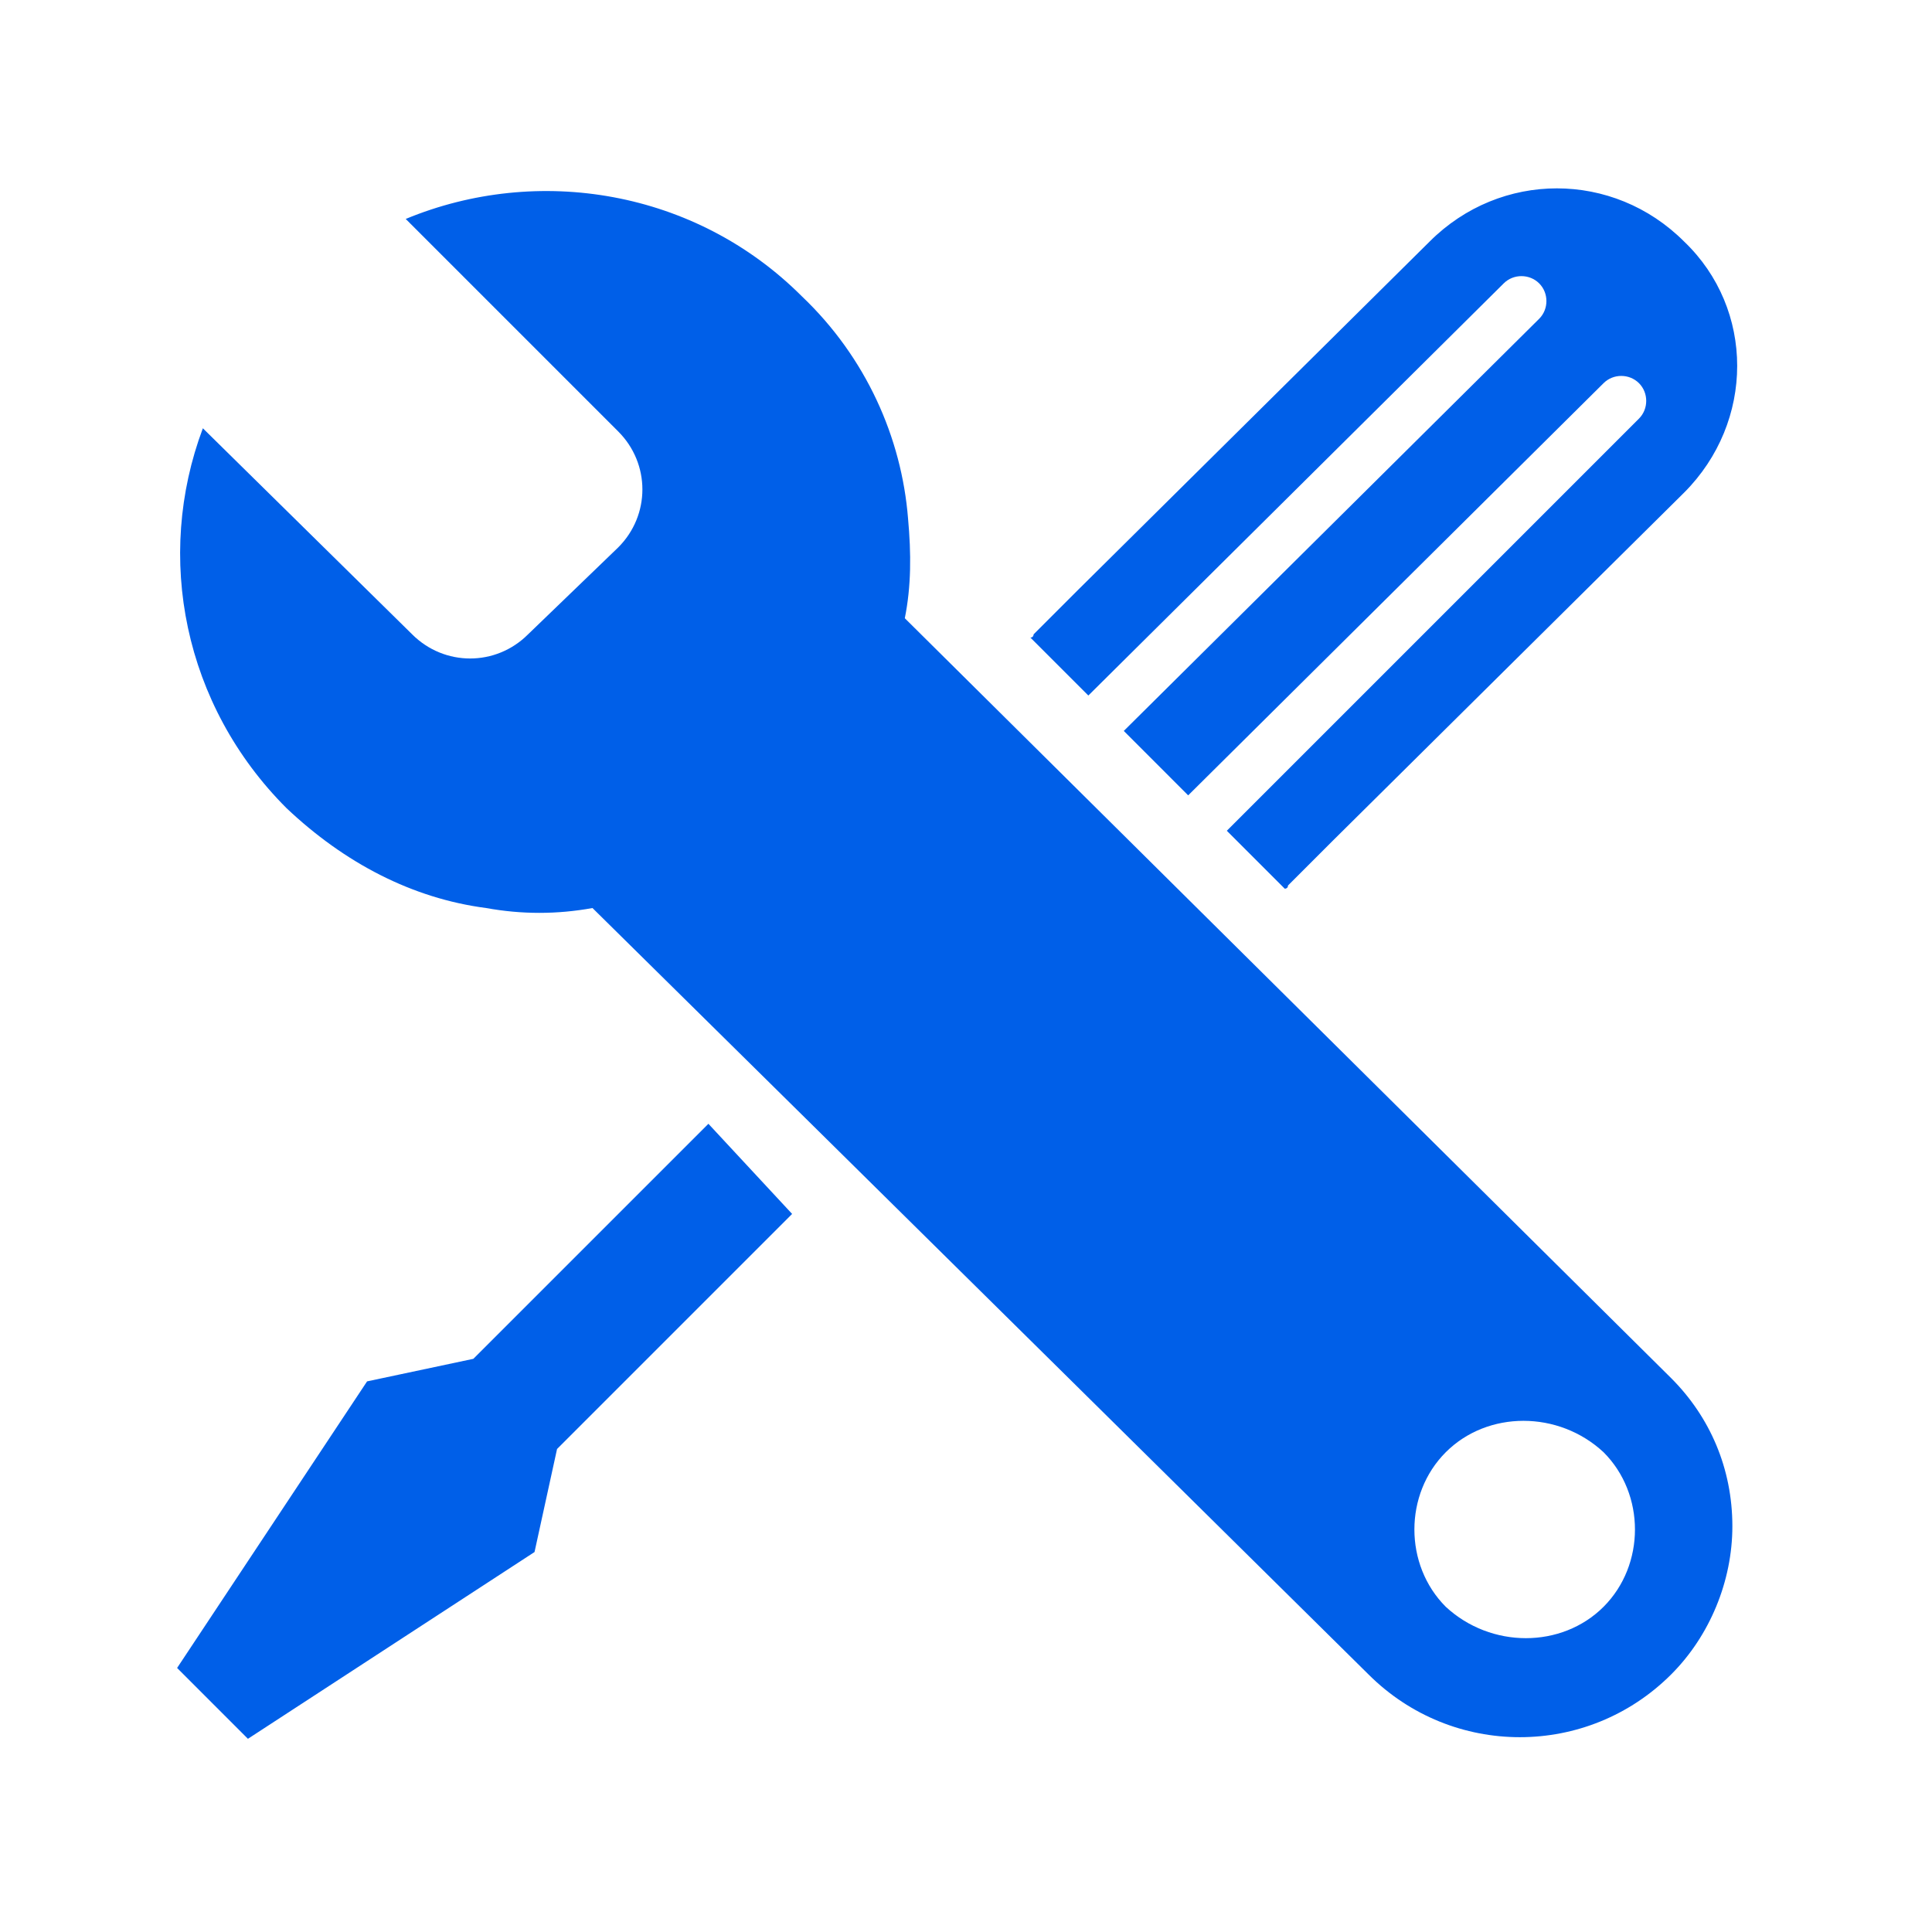 <?xml version="1.0" encoding="UTF-8"?>
<svg width="64px" height="64px" viewBox="0 0 64 64" version="1.1" xmlns="http://www.w3.org/2000/svg" xmlns:xlink="http://www.w3.org/1999/xlink">
    <title>整改信息</title>
    <g id="INFINILabs.cn" stroke="none" stroke-width="1" fill="none" fill-rule="evenodd">
        <g id="专家服务" transform="translate(-1362, -626)" fill="#005FE8" fill-rule="nonzero">
            <g id="整改信息" transform="translate(1362, 626)">
                <rect id="矩形" opacity="0" x="0" y="0" width="64" height="64"></rect>
                <path d="M15.68,45.013 L12.16,45.76 L5.867,55.253 L7.04,56.427 L8.213,57.6 L17.707,51.413 L18.453,48 L26.24,40.213 L23.467,37.227 L15.68,45.013 Z M49.813,9.387 C50.133,9.067 50.667,9.067 50.987,9.387 C51.307,9.707 51.307,10.24 50.987,10.56 L37.227,24.213 L39.36,26.347 L53.12,12.693 C53.44,12.373 53.973,12.373 54.293,12.693 C54.613,13.013 54.613,13.547 54.293,13.867 L40.64,27.52 L42.56,29.44 C42.56,29.44 42.667,29.44 42.667,29.333 L44.16,27.84 L55.787,16.32 C58.133,13.973 58.133,10.24 55.787,8 C53.44,5.653 49.707,5.653 47.36,8 L35.733,19.52 L34.24,21.013 C34.24,21.013 34.24,21.12 34.133,21.12 L36.053,23.04 L49.813,9.387 L49.813,9.387 Z M29.973,20.48 C30.187,19.413 30.187,18.347 30.08,17.173 C29.867,14.507 28.693,11.84 26.56,9.813 C23.04,6.293 17.813,5.44 13.44,7.253 L20.48,14.293 C21.547,15.36 21.547,17.067 20.48,18.133 L17.493,21.013 C16.427,22.08 14.72,22.08 13.653,21.013 L6.72,14.187 C5.12,18.453 6.08,23.36 9.493,26.773 C11.413,28.587 13.653,29.76 16.107,30.08 C17.28,30.293 18.453,30.293 19.627,30.08 C27.093,37.44 45.333,55.467 45.333,55.467 C48.107,58.24 52.587,58.24 55.36,55.467 C56.64,54.187 57.387,52.373 57.387,50.56 C57.387,48.64 56.64,46.933 55.36,45.653 L29.973,20.48 Z M53.12,53.227 C51.733,54.613 49.387,54.613 47.893,53.227 C46.507,51.84 46.507,49.493 47.893,48.107 C49.28,46.72 51.627,46.72 53.12,48.107 C54.507,49.493 54.507,51.84 53.12,53.227 Z" id="形状"></path>
            </g>
        </g>
    </g>
</svg>